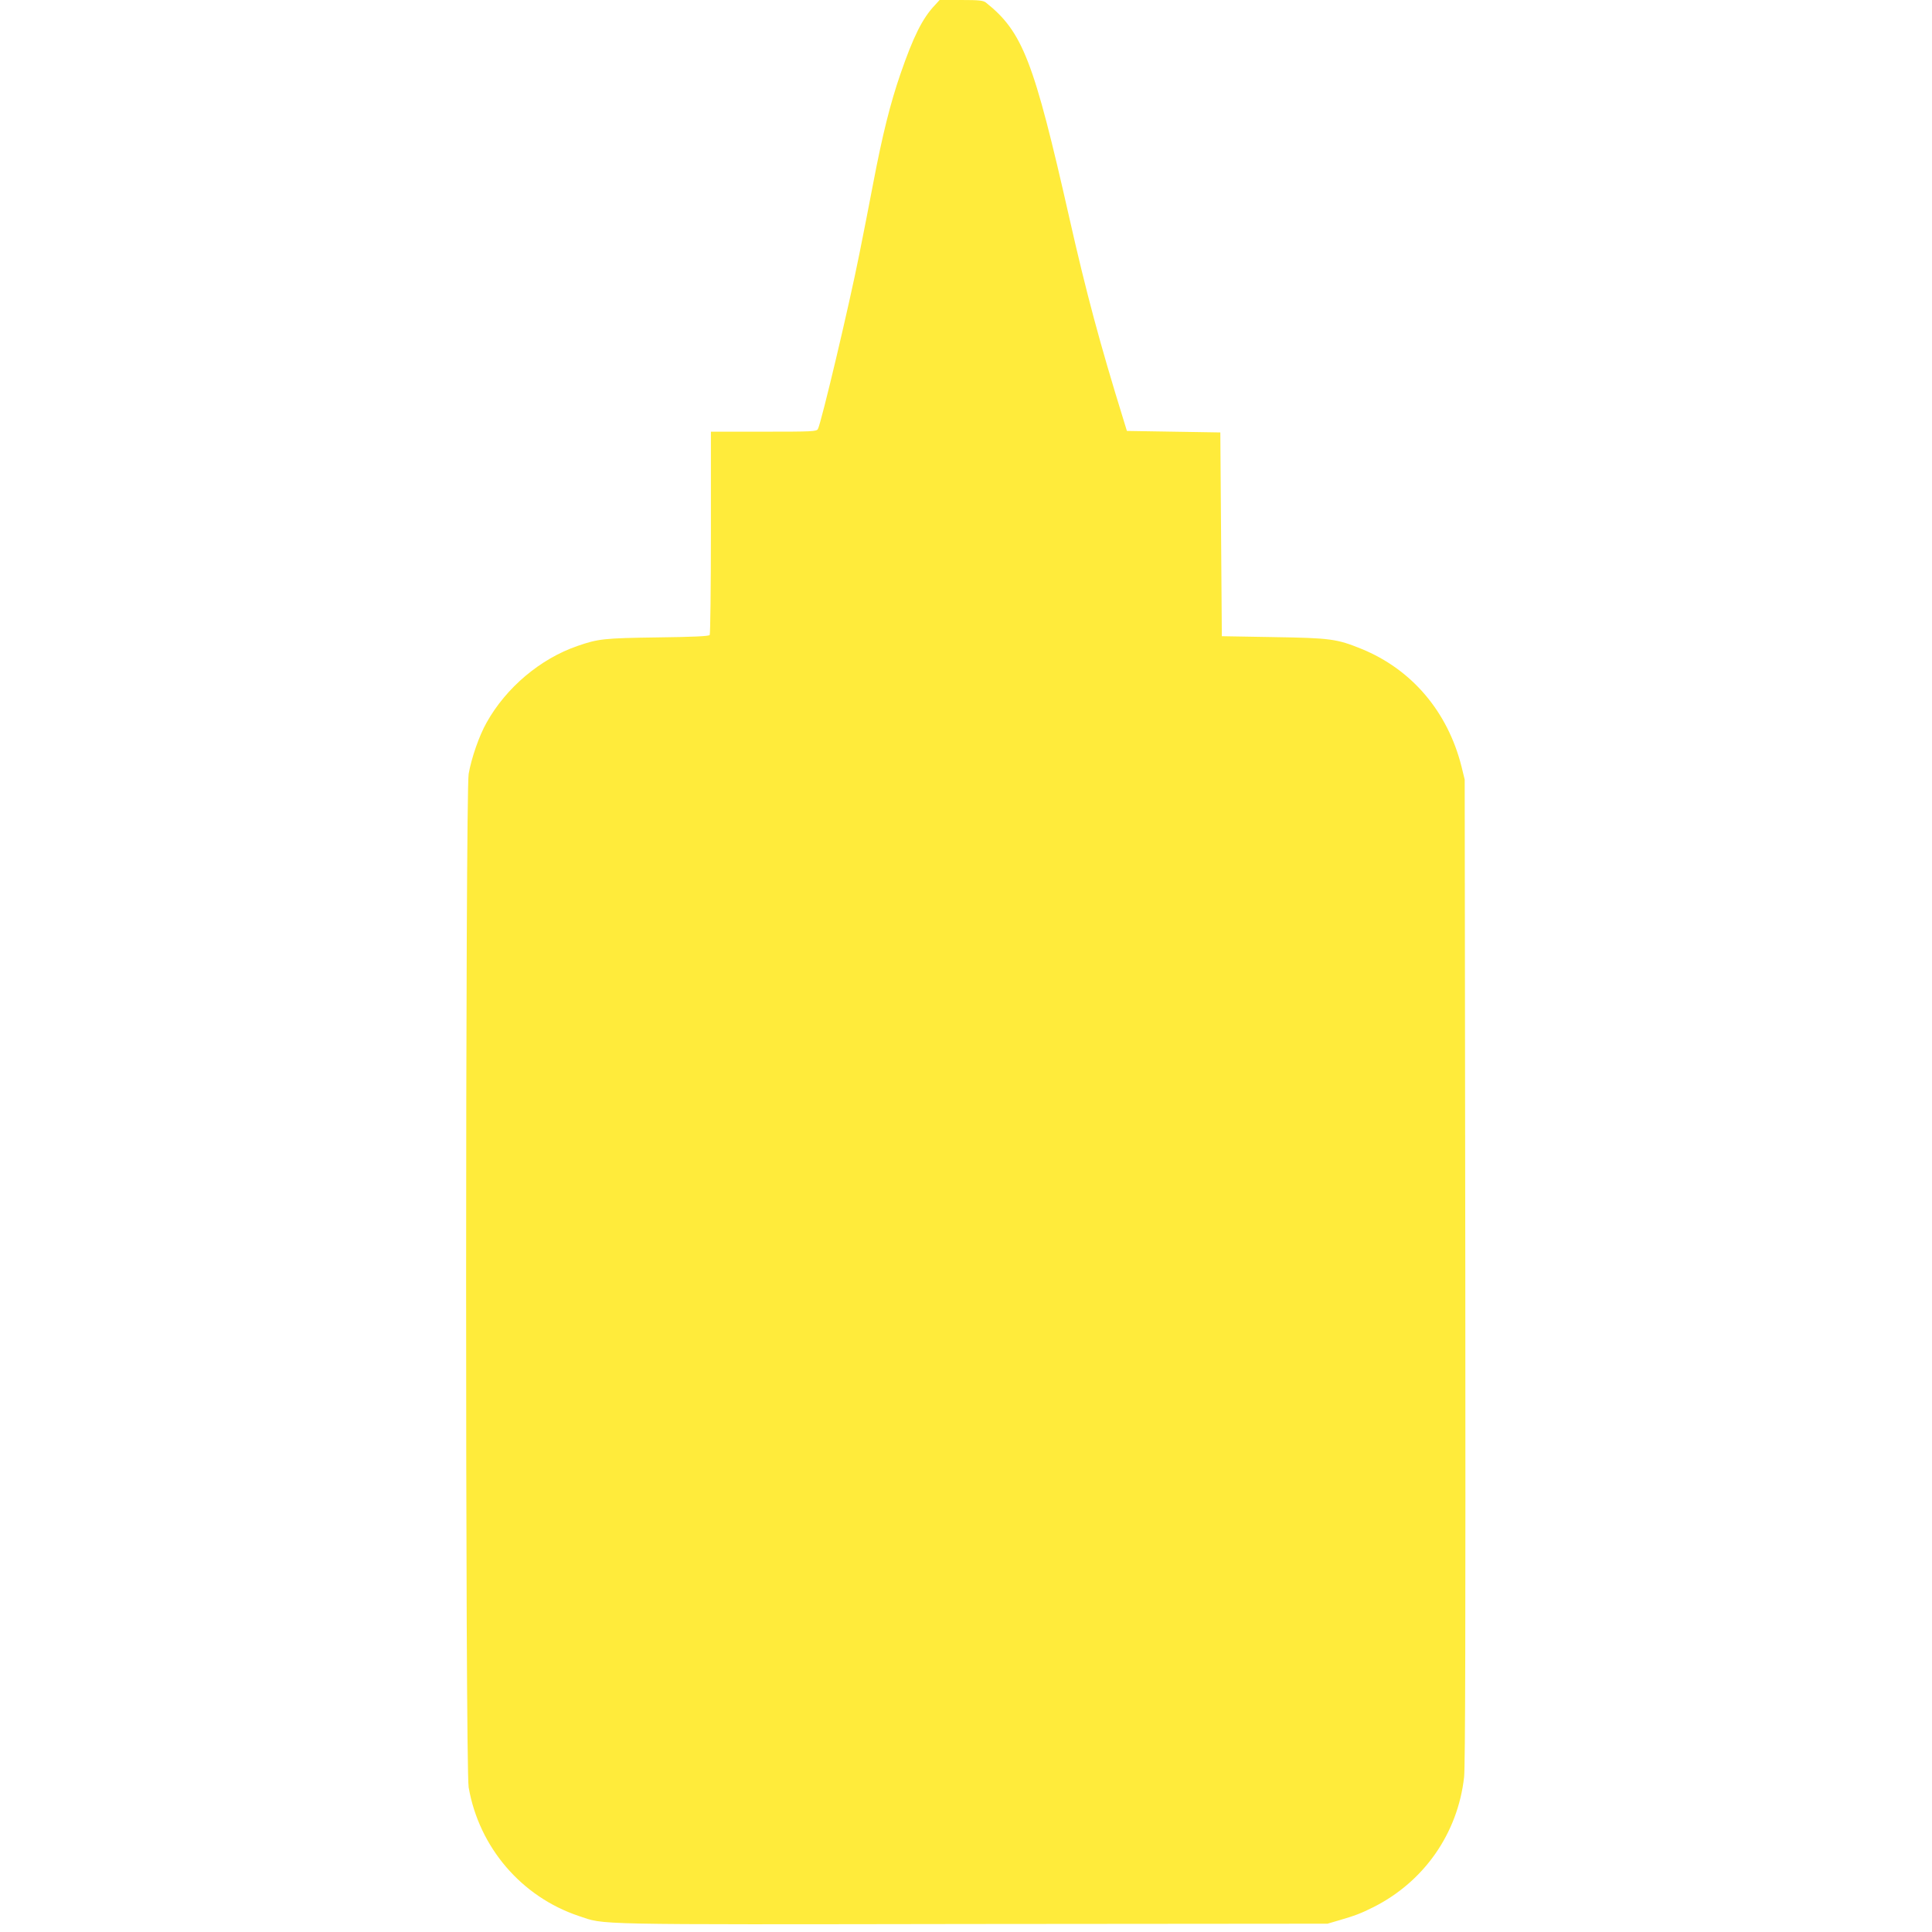 <?xml version="1.0" standalone="no"?>
<!DOCTYPE svg PUBLIC "-//W3C//DTD SVG 20010904//EN"
 "http://www.w3.org/TR/2001/REC-SVG-20010904/DTD/svg10.dtd">
<svg version="1.0" xmlns="http://www.w3.org/2000/svg"
 width="1280pt" height="1280pt" viewBox="0 0 1280 1280"
 preserveAspectRatio="xMidYMid meet">
<g transform="translate(0,1280) scale(0.1,-0.1)"
fill="#ffeb3b" stroke="none">
<path d="M6195 12767 c-84 -88 -144 -210 -229 -456 -68 -197 -120 -406 -181
-726 -25 -132 -66 -341 -91 -465 -68 -343 -252 -1118 -275 -1162 -9 -17 -37
-18 -359 -18 l-350 0 0 -667 c0 -368 -4 -673 -8 -680 -5 -8 -105 -13 -347 -16
-355 -5 -391 -9 -530 -57 -246 -85 -472 -276 -601 -507 -49 -86 -101 -236
-119 -340 -22 -128 -23 -6586 0 -6715 69 -397 350 -725 730 -852 177 -59 37
-57 2605 -53 l2355 2 75 22 c107 31 146 46 230 88 335 169 558 488 600 861 8
72 10 999 8 3354 l-4 3255 -21 86 c-91 363 -329 644 -663 780 -163 66 -204 72
-580 78 l-345 6 -5 675 -5 675 -310 5 -309 5 -23 75 c-154 497 -247 843 -358
1335 -236 1044 -309 1233 -553 1428 -19 14 -44 17 -165 17 l-142 0 -30 -33z"/>
</g>
</svg>
